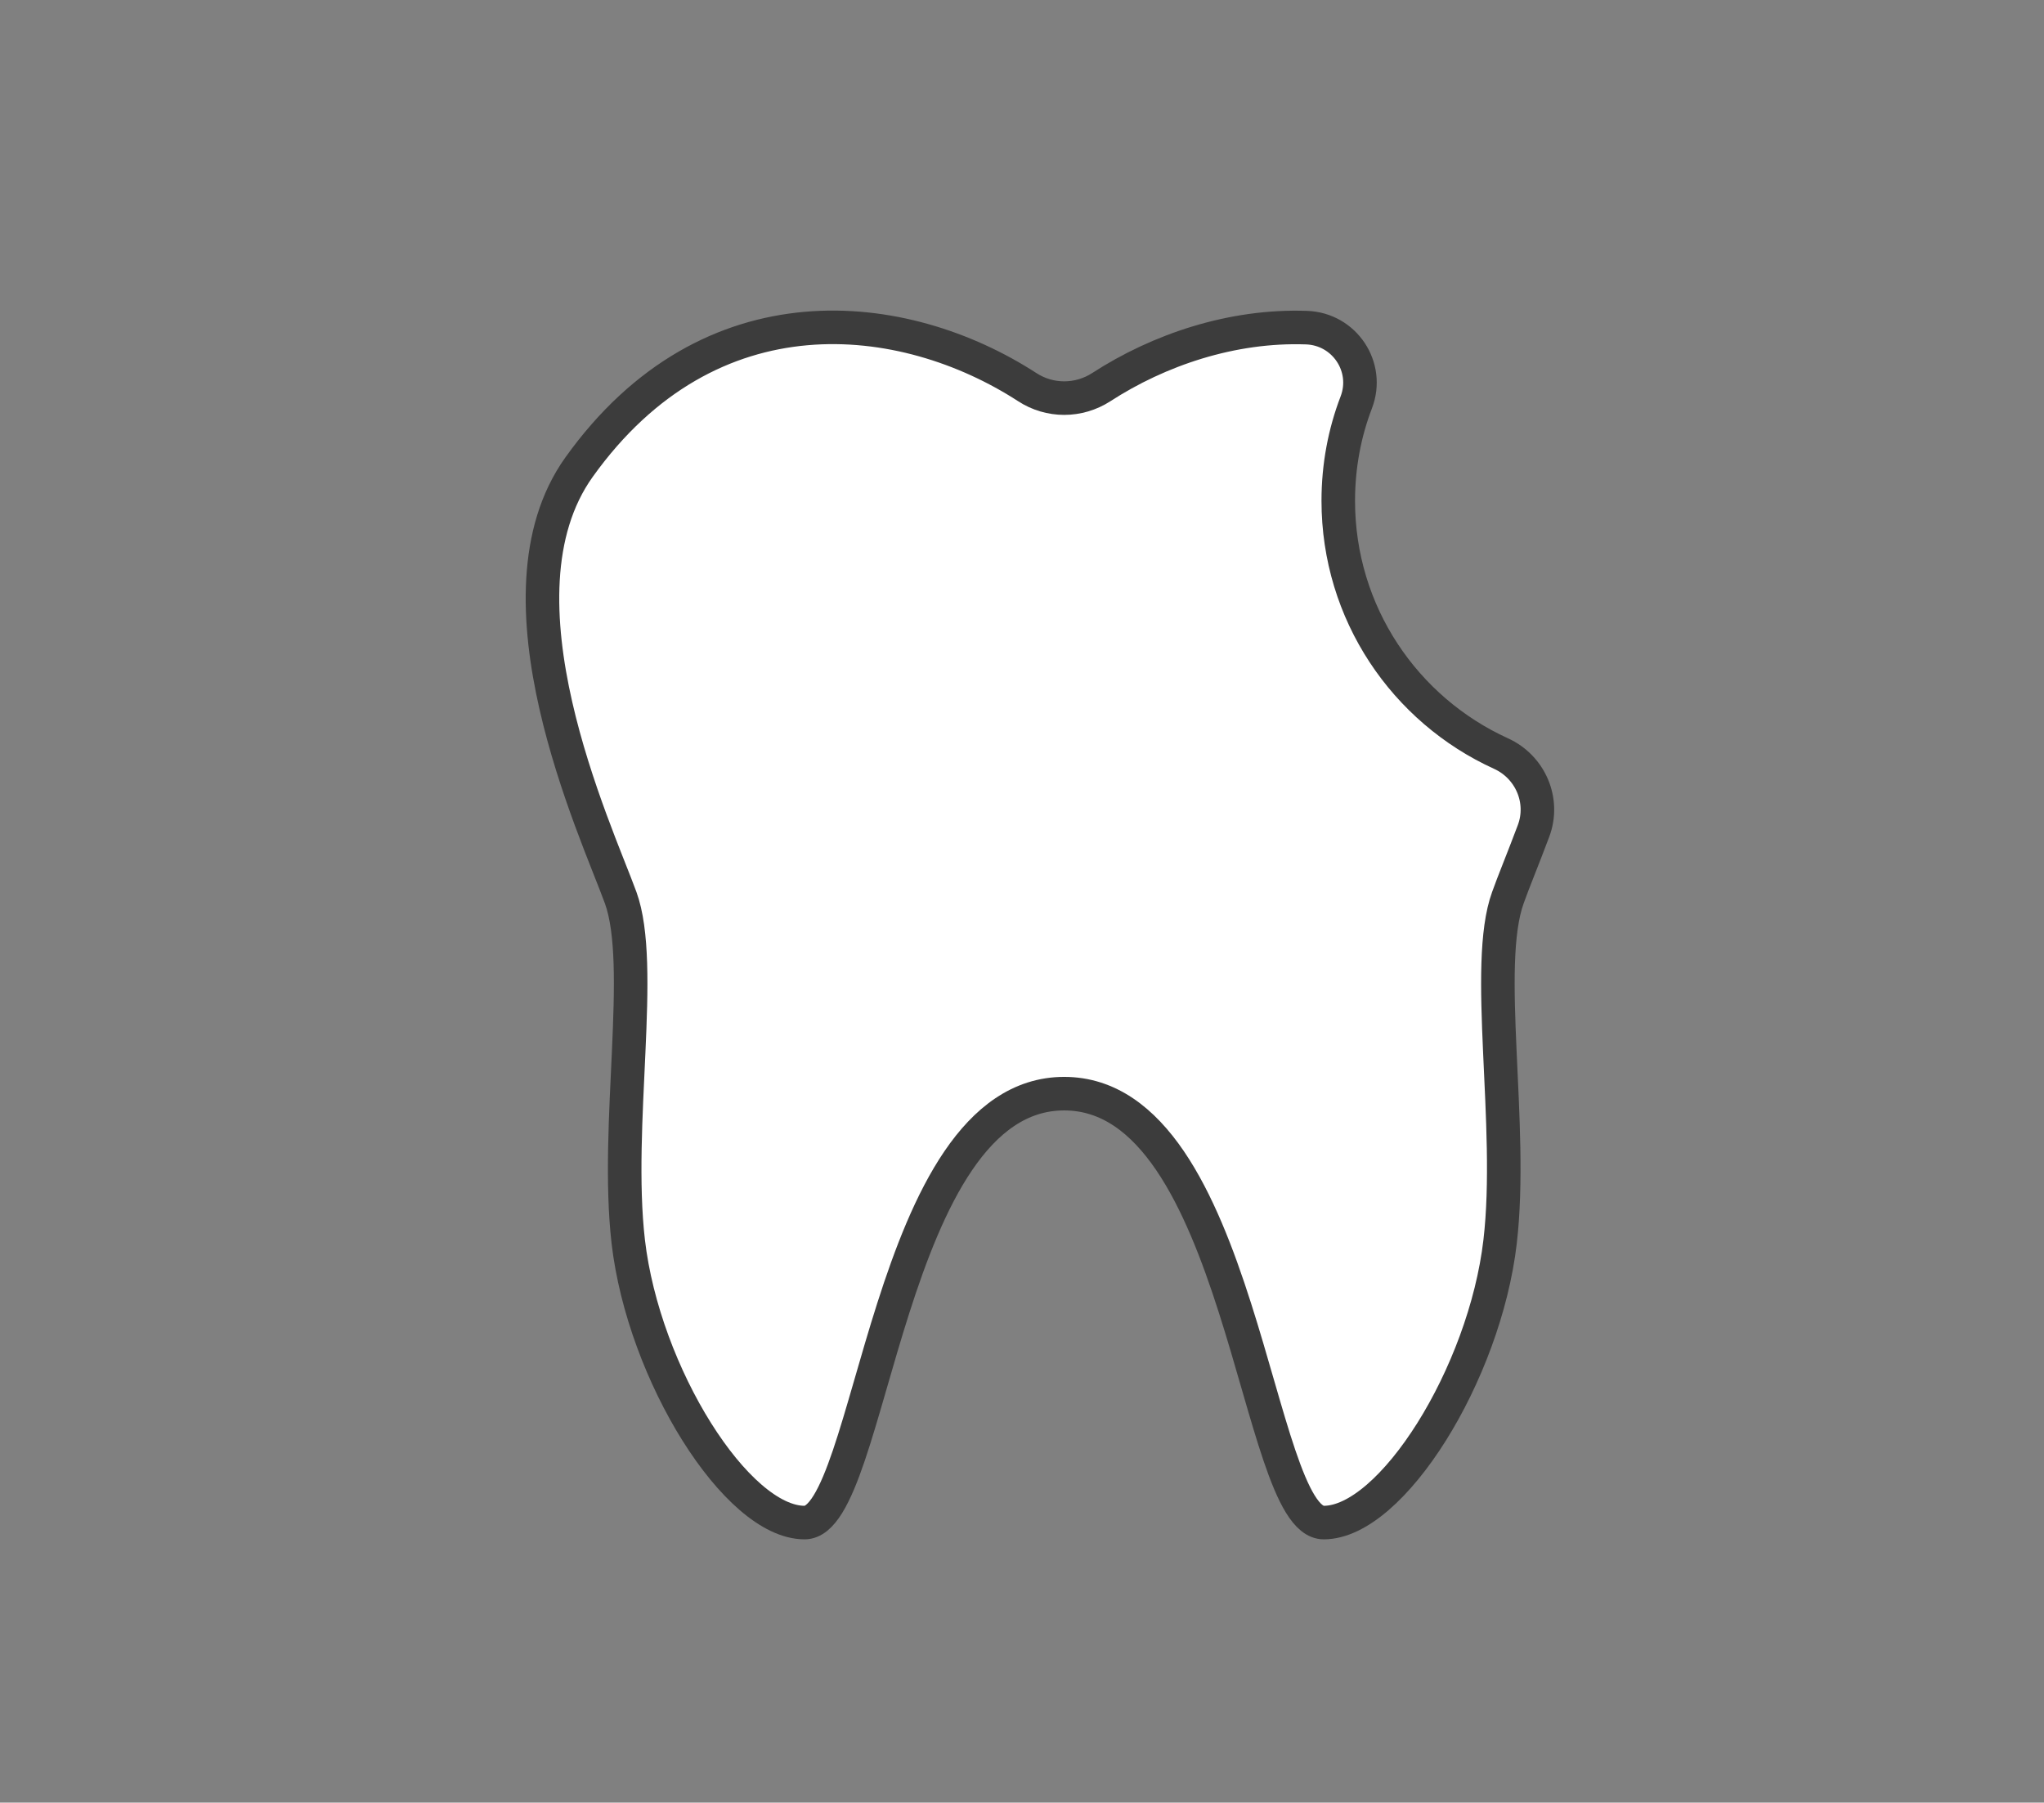 <?xml version="1.0" encoding="utf-8"?>
<!-- Generator: Adobe Illustrator 26.3.1, SVG Export Plug-In . SVG Version: 6.00 Build 0)  -->
<svg version="1.1" id="レイヤー_1" xmlns="http://www.w3.org/2000/svg" xmlns:xlink="http://www.w3.org/1999/xlink" x="0px"
	 y="0px" viewBox="0 0 110 97" style="enable-background:new 0 0 110 97;" xml:space="preserve">
<rect x="0" y="0" width="110" height="97" fill="#808080" stroke="none"/>
<style type="text/css">
	.st0{fill:#FFFFFF;stroke:#3C3C3C;stroke-width:1.805;stroke-linecap:round;stroke-linejoin:round;stroke-miterlimit:10;}
</style>
<g>
	<path class="st0" d="M82.53,44.71c0.61-1.63-0.17-3.44-1.75-4.16c-5.17-2.35-8.76-7.55-8.76-13.6c0-1.87,0.34-3.66,0.97-5.3
		c0.73-1.91-0.64-3.95-2.68-4.02c-4.02-0.14-7.95,1.2-11.04,3.2c-1.22,0.79-2.78,0.79-3.99,0c-6.64-4.3-17.08-5.54-24.12,4.31
		c-4.98,6.97,0.91,19.51,2.24,23.16c1.33,3.65-0.31,12.24,0.41,18.51c0.83,7.14,5.84,15.12,9.49,15.12
		c3.65,0,4.42-23.08,13.97-23.08c9.55,0,10.31,23.08,13.97,23.08c3.65,0,8.66-7.98,9.49-15.12c0.73-6.27-0.91-14.86,0.42-18.51
		C81.44,47.48,81.96,46.23,82.53,44.71z"/>
</g>
</svg>

